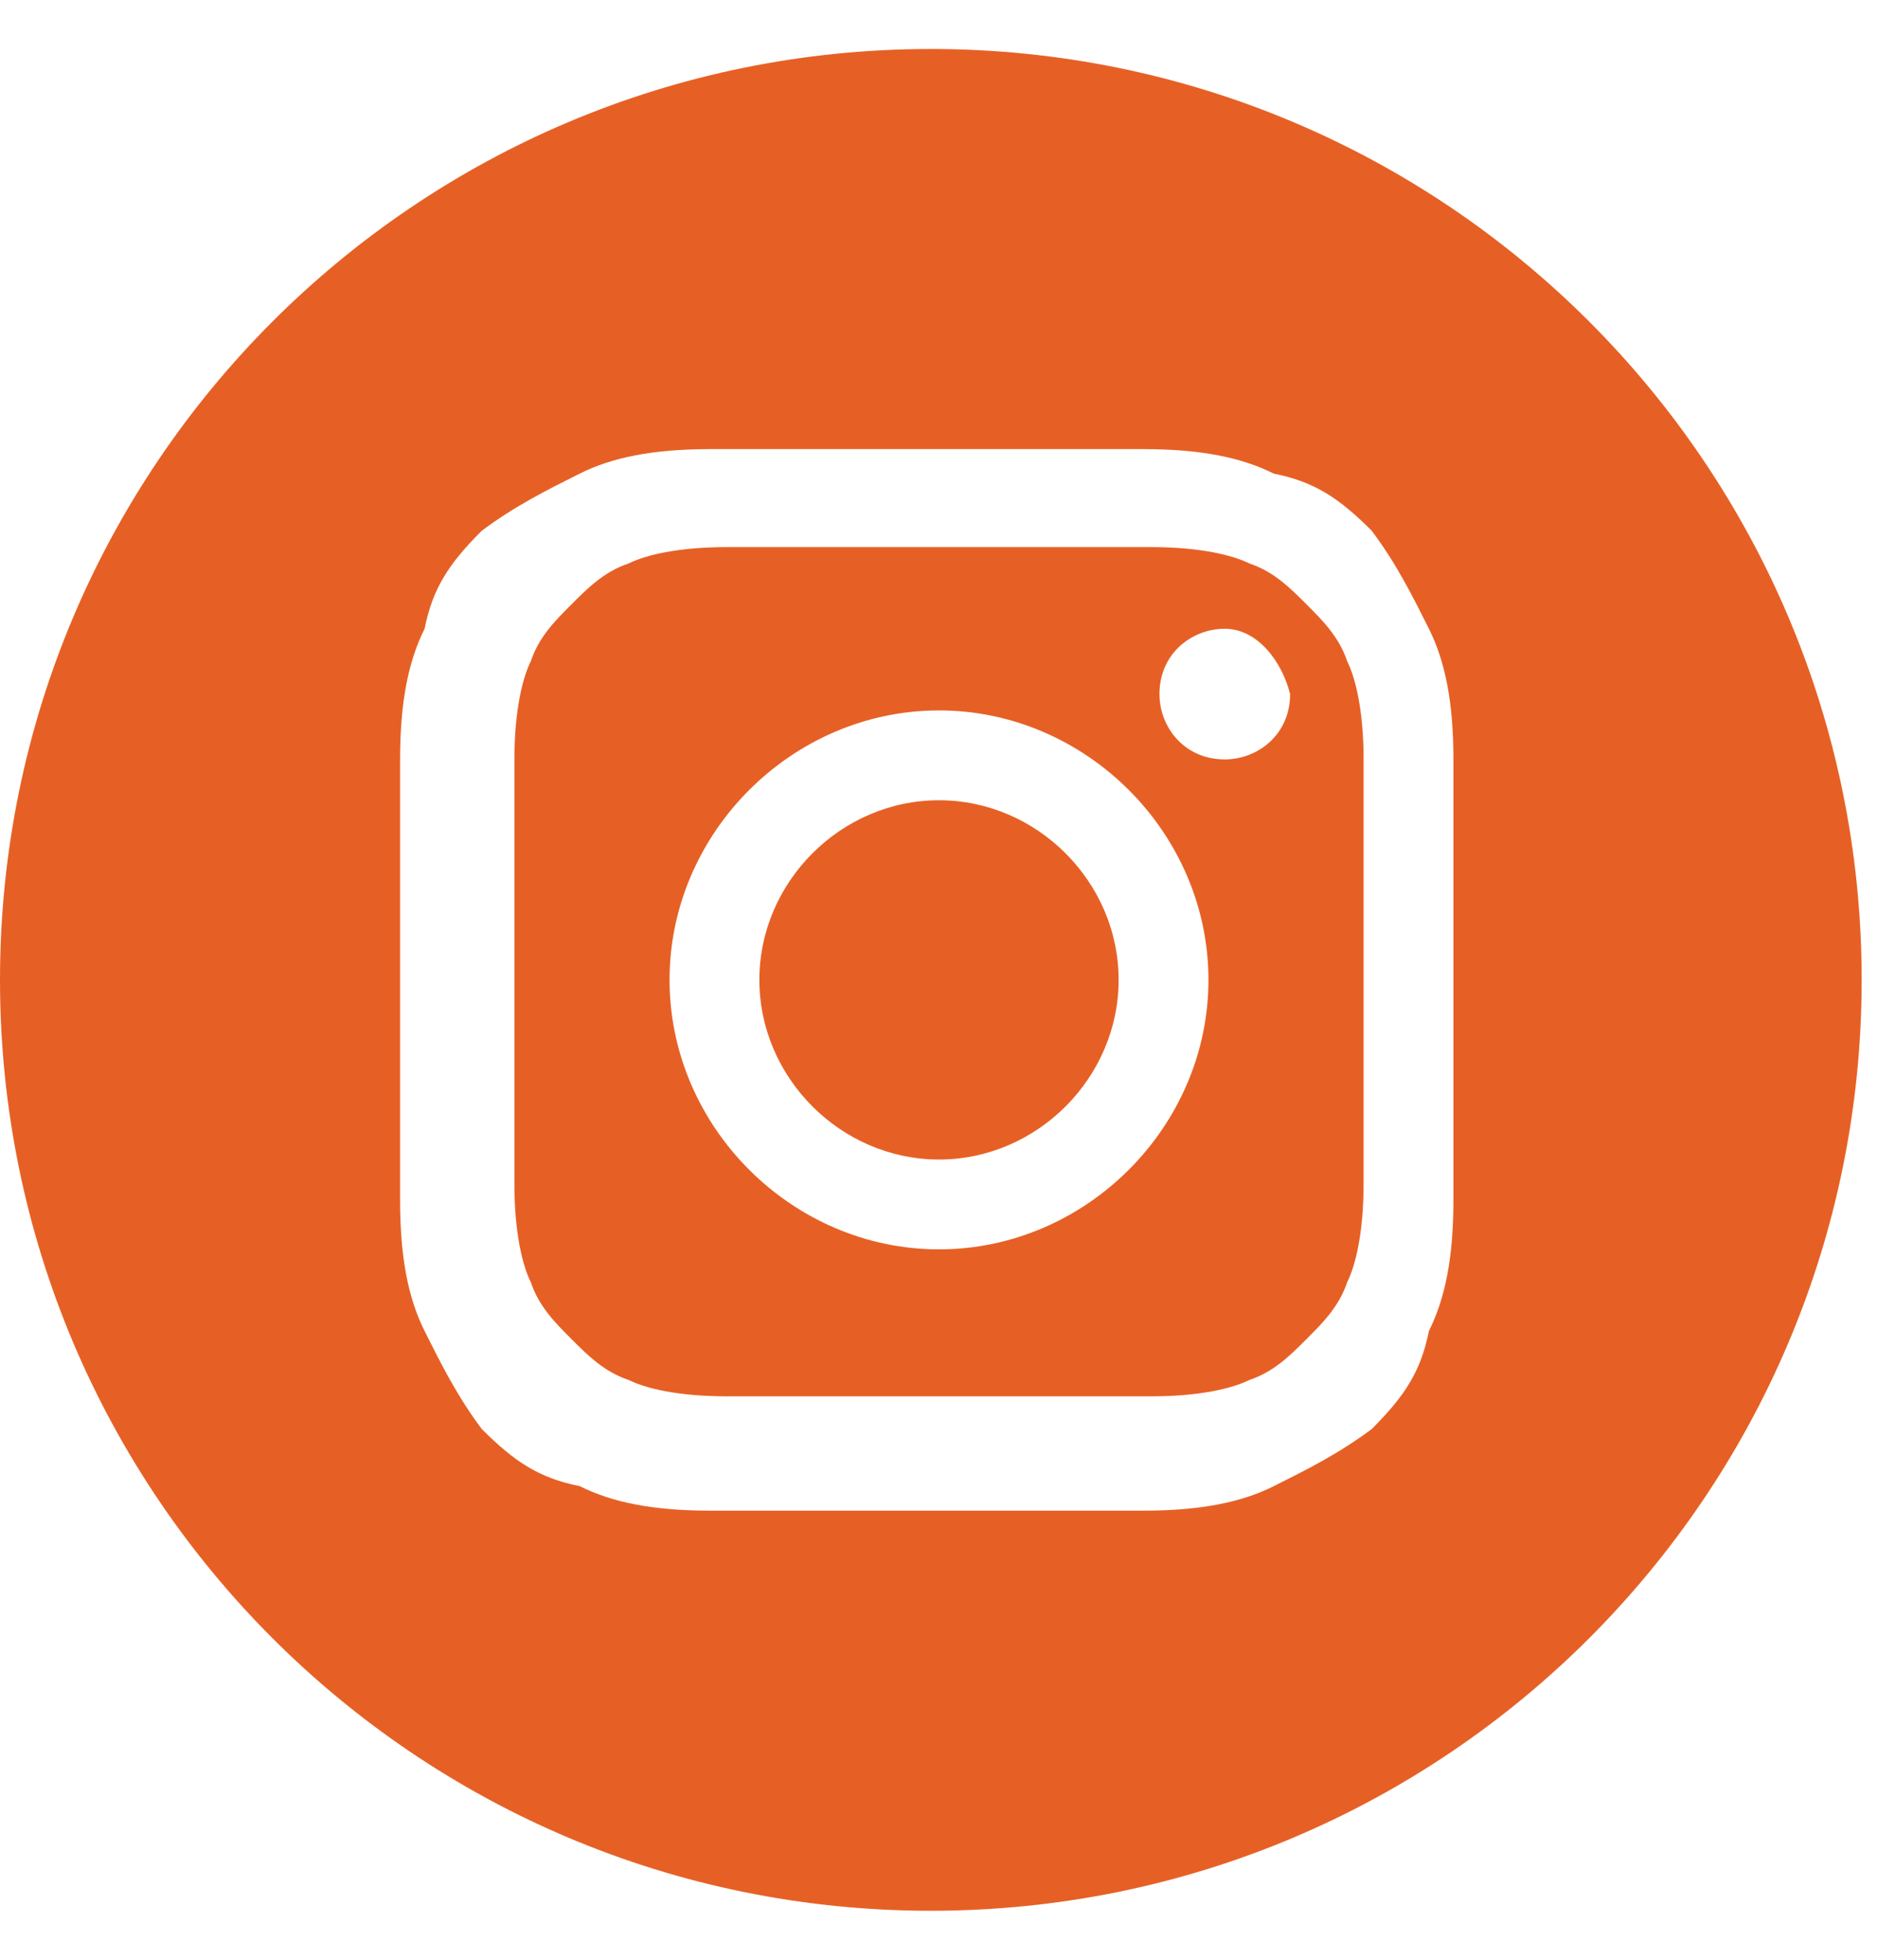 <?xml version="1.0" encoding="utf-8"?>
<!-- Generator: Adobe Illustrator 24.1.0, SVG Export Plug-In . SVG Version: 6.00 Build 0)  -->
<svg version="1.1" id="Layer_1" xmlns="http://www.w3.org/2000/svg" xmlns:xlink="http://www.w3.org/1999/xlink" x="0px" y="0px"
	width="23" height="24" viewBox="0 0 23 24" style="enable-background:new 0 0 23 24;" xml:space="preserve">
<style type="text/css">
	.st0{fill-rule:evenodd;clip-rule:evenodd;fill:#E66025;}
</style>
<g id="Symbols">
	<g id="NAV-NEW" transform="translate(-1383, -9)">
		<g id="NAV_1_">
			<g transform="translate(155, 9)">
				<g id="NAV-MASTHEAD">
					<g id="Social" transform="translate(1168, 0)">
						<path id="Insta" class="st0" d="M71.4,0.6c6.3,0,11.4,5.1,11.4,11.4s-5.1,11.4-11.4,11.4S60,18.3,60,12S65.1,0.6,71.4,0.6z
							 M72.5,5.5h-2.1c-0.9,0-1.1,0-1.7,0c-0.7,0-1.2,0.1-1.6,0.3c-0.4,0.2-0.8,0.4-1.2,0.7c-0.4,0.4-0.6,0.7-0.7,1.2
							c-0.2,0.4-0.3,0.9-0.3,1.6c0,0.5,0,0.8,0,1.7l0,0V13c0,0.9,0,1.1,0,1.7c0,0.7,0.1,1.2,0.3,1.6c0.2,0.4,0.4,0.8,0.7,1.2
							c0.4,0.4,0.7,0.6,1.2,0.7c0.4,0.2,0.9,0.3,1.6,0.3c0.6,0,0.8,0,1.8,0l0,0h1.7c1,0,1.3,0,1.8,0c0.7,0,1.2-0.1,1.6-0.3
							c0.4-0.2,0.8-0.4,1.2-0.7c0.4-0.4,0.6-0.7,0.7-1.2c0.2-0.4,0.3-0.9,0.3-1.6c0-0.7,0-0.9,0-2.7c0-1.8,0-2,0-2.7
							c0-0.7-0.1-1.2-0.3-1.6c-0.2-0.4-0.4-0.8-0.7-1.2c-0.4-0.4-0.7-0.6-1.2-0.7c-0.4-0.2-0.9-0.3-1.6-0.3
							C73.6,5.5,73.4,5.5,72.5,5.5L72.5,5.5z M72.2,6.7c1.1,0,1.4,0,1.9,0c0.6,0,1,0.1,1.2,0.2c0.3,0.1,0.5,0.3,0.7,0.5
							c0.2,0.2,0.4,0.4,0.5,0.7c0.1,0.2,0.2,0.6,0.2,1.2c0,0.6,0,0.8,0,1.9l0,0v1.4c0,1.1,0,1.4,0,1.9c0,0.6-0.1,1-0.2,1.2
							c-0.1,0.3-0.3,0.5-0.5,0.7c-0.2,0.2-0.4,0.4-0.7,0.5c-0.2,0.1-0.6,0.2-1.2,0.2c-0.6,0-0.8,0-1.9,0l0,0h-1.4
							c-1.1,0-1.4,0-1.9,0c-0.6,0-1-0.1-1.2-0.2c-0.3-0.1-0.5-0.3-0.7-0.5c-0.2-0.2-0.4-0.4-0.5-0.7c-0.1-0.2-0.2-0.6-0.2-1.2
							c0-0.6,0-0.8,0-1.9l0,0v-1.4c0-1.1,0-1.4,0-1.9c0-0.6,0.1-1,0.2-1.2c0.1-0.3,0.3-0.5,0.5-0.7c0.2-0.2,0.4-0.4,0.7-0.5
							c0.2-0.1,0.6-0.2,1.2-0.2c0.6,0,0.8,0,1.9,0l0,0H72.2z M71.5,8.7c-1.8,0-3.3,1.5-3.3,3.3c0,1.8,1.5,3.3,3.3,3.3
							s3.3-1.5,3.3-3.3C74.8,10.2,73.3,8.7,71.5,8.7z M71.5,9.8c1.2,0,2.2,1,2.2,2.2s-1,2.2-2.2,2.2s-2.2-1-2.2-2.2
							S70.3,9.8,71.5,9.8z M75,7.7c-0.4,0-0.8,0.3-0.8,0.8c0,0.4,0.3,0.8,0.8,0.8c0.4,0,0.8-0.3,0.8-0.8C75.7,8.1,75.4,7.7,75,7.7z"
							/>
					</g>
				</g>
			</g>
		</g>
	</g>
</g>
</svg>
